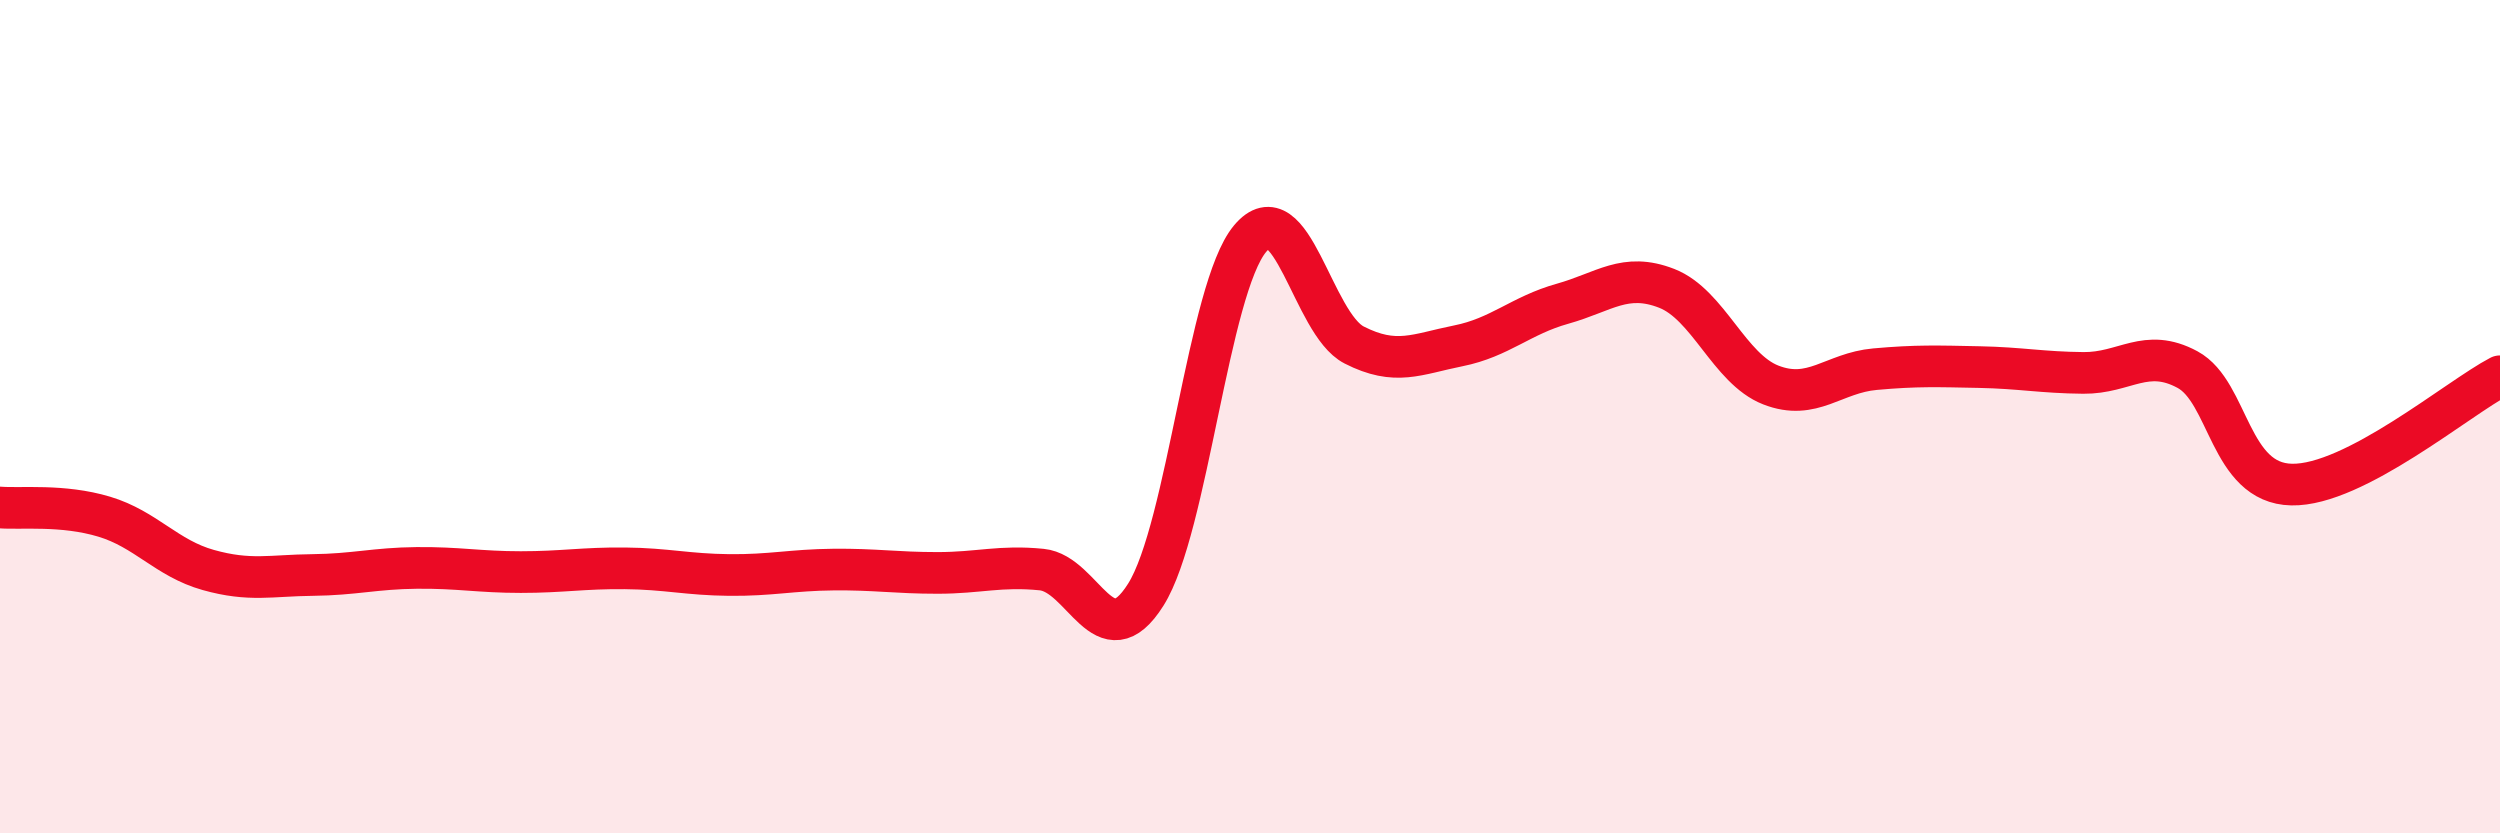 
    <svg width="60" height="20" viewBox="0 0 60 20" xmlns="http://www.w3.org/2000/svg">
      <path
        d="M 0,12.18 C 0.5,12.22 1.5,12.1 2.5,12.4 C 3.5,12.7 4,13.4 5,13.68 C 6,13.96 6.5,13.81 7.5,13.8 C 8.5,13.79 9,13.64 10,13.63 C 11,13.62 11.5,13.73 12.5,13.73 C 13.5,13.73 14,13.63 15,13.64 C 16,13.65 16.5,13.79 17.5,13.8 C 18.5,13.81 19,13.68 20,13.67 C 21,13.66 21.5,13.75 22.5,13.75 C 23.5,13.75 24,13.57 25,13.67 C 26,13.77 26.5,15.86 27.5,14.27 C 28.5,12.68 29,6.93 30,5.73 C 31,4.53 31.5,7.77 32.5,8.28 C 33.5,8.79 34,8.5 35,8.3 C 36,8.1 36.5,7.57 37.5,7.29 C 38.5,7.01 39,6.53 40,6.92 C 41,7.31 41.5,8.85 42.5,9.24 C 43.5,9.63 44,8.95 45,8.86 C 46,8.77 46.5,8.79 47.5,8.81 C 48.5,8.83 49,8.94 50,8.95 C 51,8.96 51.5,8.33 52.5,8.87 C 53.5,9.41 53.5,11.6 55,11.63 C 56.5,11.66 59,9.55 60,9.03L60 20L0 20Z"
        fill="#EB0A25"
        opacity="0.1"
        stroke-linecap="round"
        stroke-linejoin="round"
      />
      <path
        d="M 0,12.18 C 0.5,12.22 1.5,12.1 2.5,12.4 C 3.5,12.7 4,13.4 5,13.68 C 6,13.96 6.5,13.81 7.5,13.8 C 8.5,13.79 9,13.64 10,13.63 C 11,13.62 11.5,13.73 12.5,13.73 C 13.5,13.73 14,13.63 15,13.64 C 16,13.65 16.5,13.79 17.5,13.8 C 18.5,13.81 19,13.68 20,13.67 C 21,13.66 21.5,13.75 22.5,13.75 C 23.5,13.75 24,13.57 25,13.67 C 26,13.77 26.5,15.86 27.5,14.27 C 28.5,12.68 29,6.93 30,5.73 C 31,4.53 31.5,7.77 32.5,8.28 C 33.5,8.79 34,8.5 35,8.3 C 36,8.1 36.5,7.57 37.5,7.29 C 38.5,7.01 39,6.53 40,6.92 C 41,7.31 41.5,8.85 42.5,9.24 C 43.5,9.63 44,8.95 45,8.86 C 46,8.77 46.5,8.79 47.5,8.81 C 48.5,8.83 49,8.94 50,8.95 C 51,8.96 51.5,8.33 52.5,8.87 C 53.5,9.41 53.5,11.6 55,11.63 C 56.5,11.66 59,9.55 60,9.03"
        stroke="#EB0A25"
        stroke-width="1"
        fill="none"
        stroke-linecap="round"
        stroke-linejoin="round"
      />
    </svg>
  
